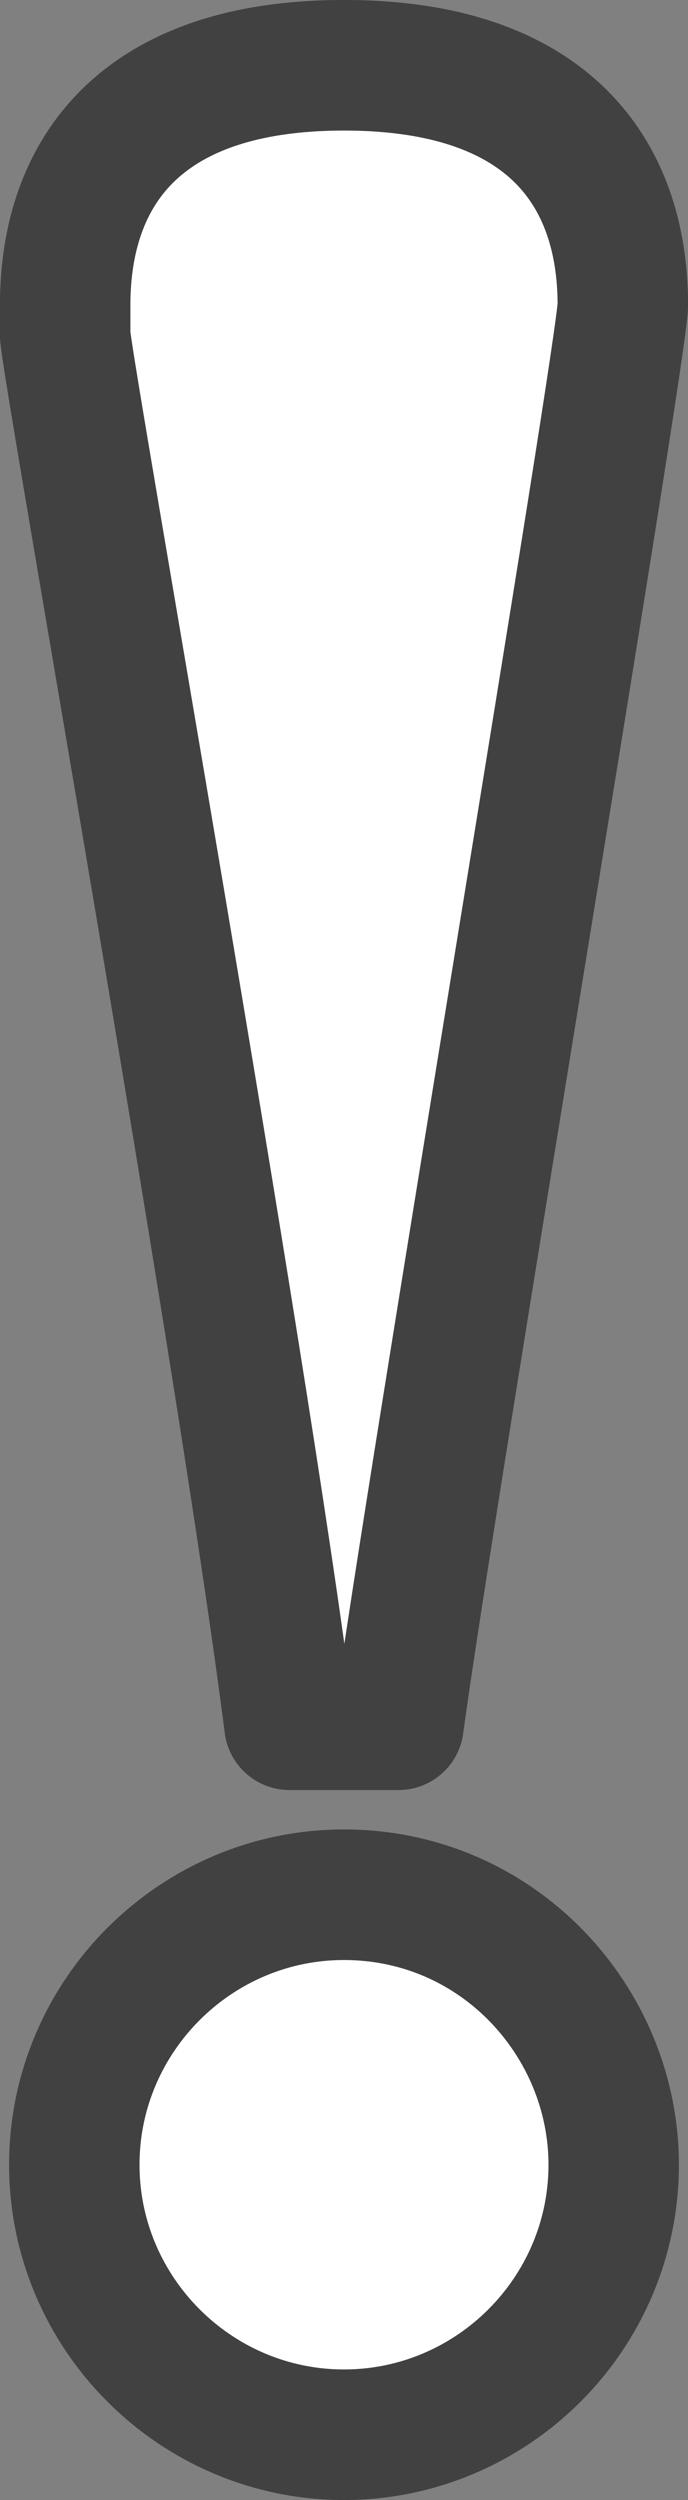<?xml version="1.0" encoding="UTF-8"?>
<svg id="_レイヤー_2" data-name="レイヤー 2" xmlns="http://www.w3.org/2000/svg" viewBox="0 0 10.259 37.236">
  <rect x="0" y="0" width="10.259" height="37.236" fill="#808080" stroke="none"/>
  <defs>
    <style>
      .cls-1 {
        fill: #fff;
        stroke: #414141;
        stroke-linecap: round;
        stroke-linejoin: round;
        stroke-width: 1.945px;
      }
    </style>
  </defs>
  <g id="_作業" data-name="作業">
    <g>
      <path class="cls-1" d="m5.129,36.264c-2.213,0-4.021-1.808-4.021-4.022,0-2.213,1.808-4.021,4.021-4.021,2.305,0,4.022,1.897,4.022,4.021,0,2.215-1.808,4.022-4.022,4.022Z"/>
      <path class="cls-1" d="m5.943,25.689h-1.627C3.593,20.041,1.018,5.627.972,4.995v-.452C.972,2.554,2.102.972,5.129.972s4.158,1.582,4.158,3.57c0,.633-2.893,17.803-3.344,21.146Z"/>
    </g>
  </g>
</svg>
